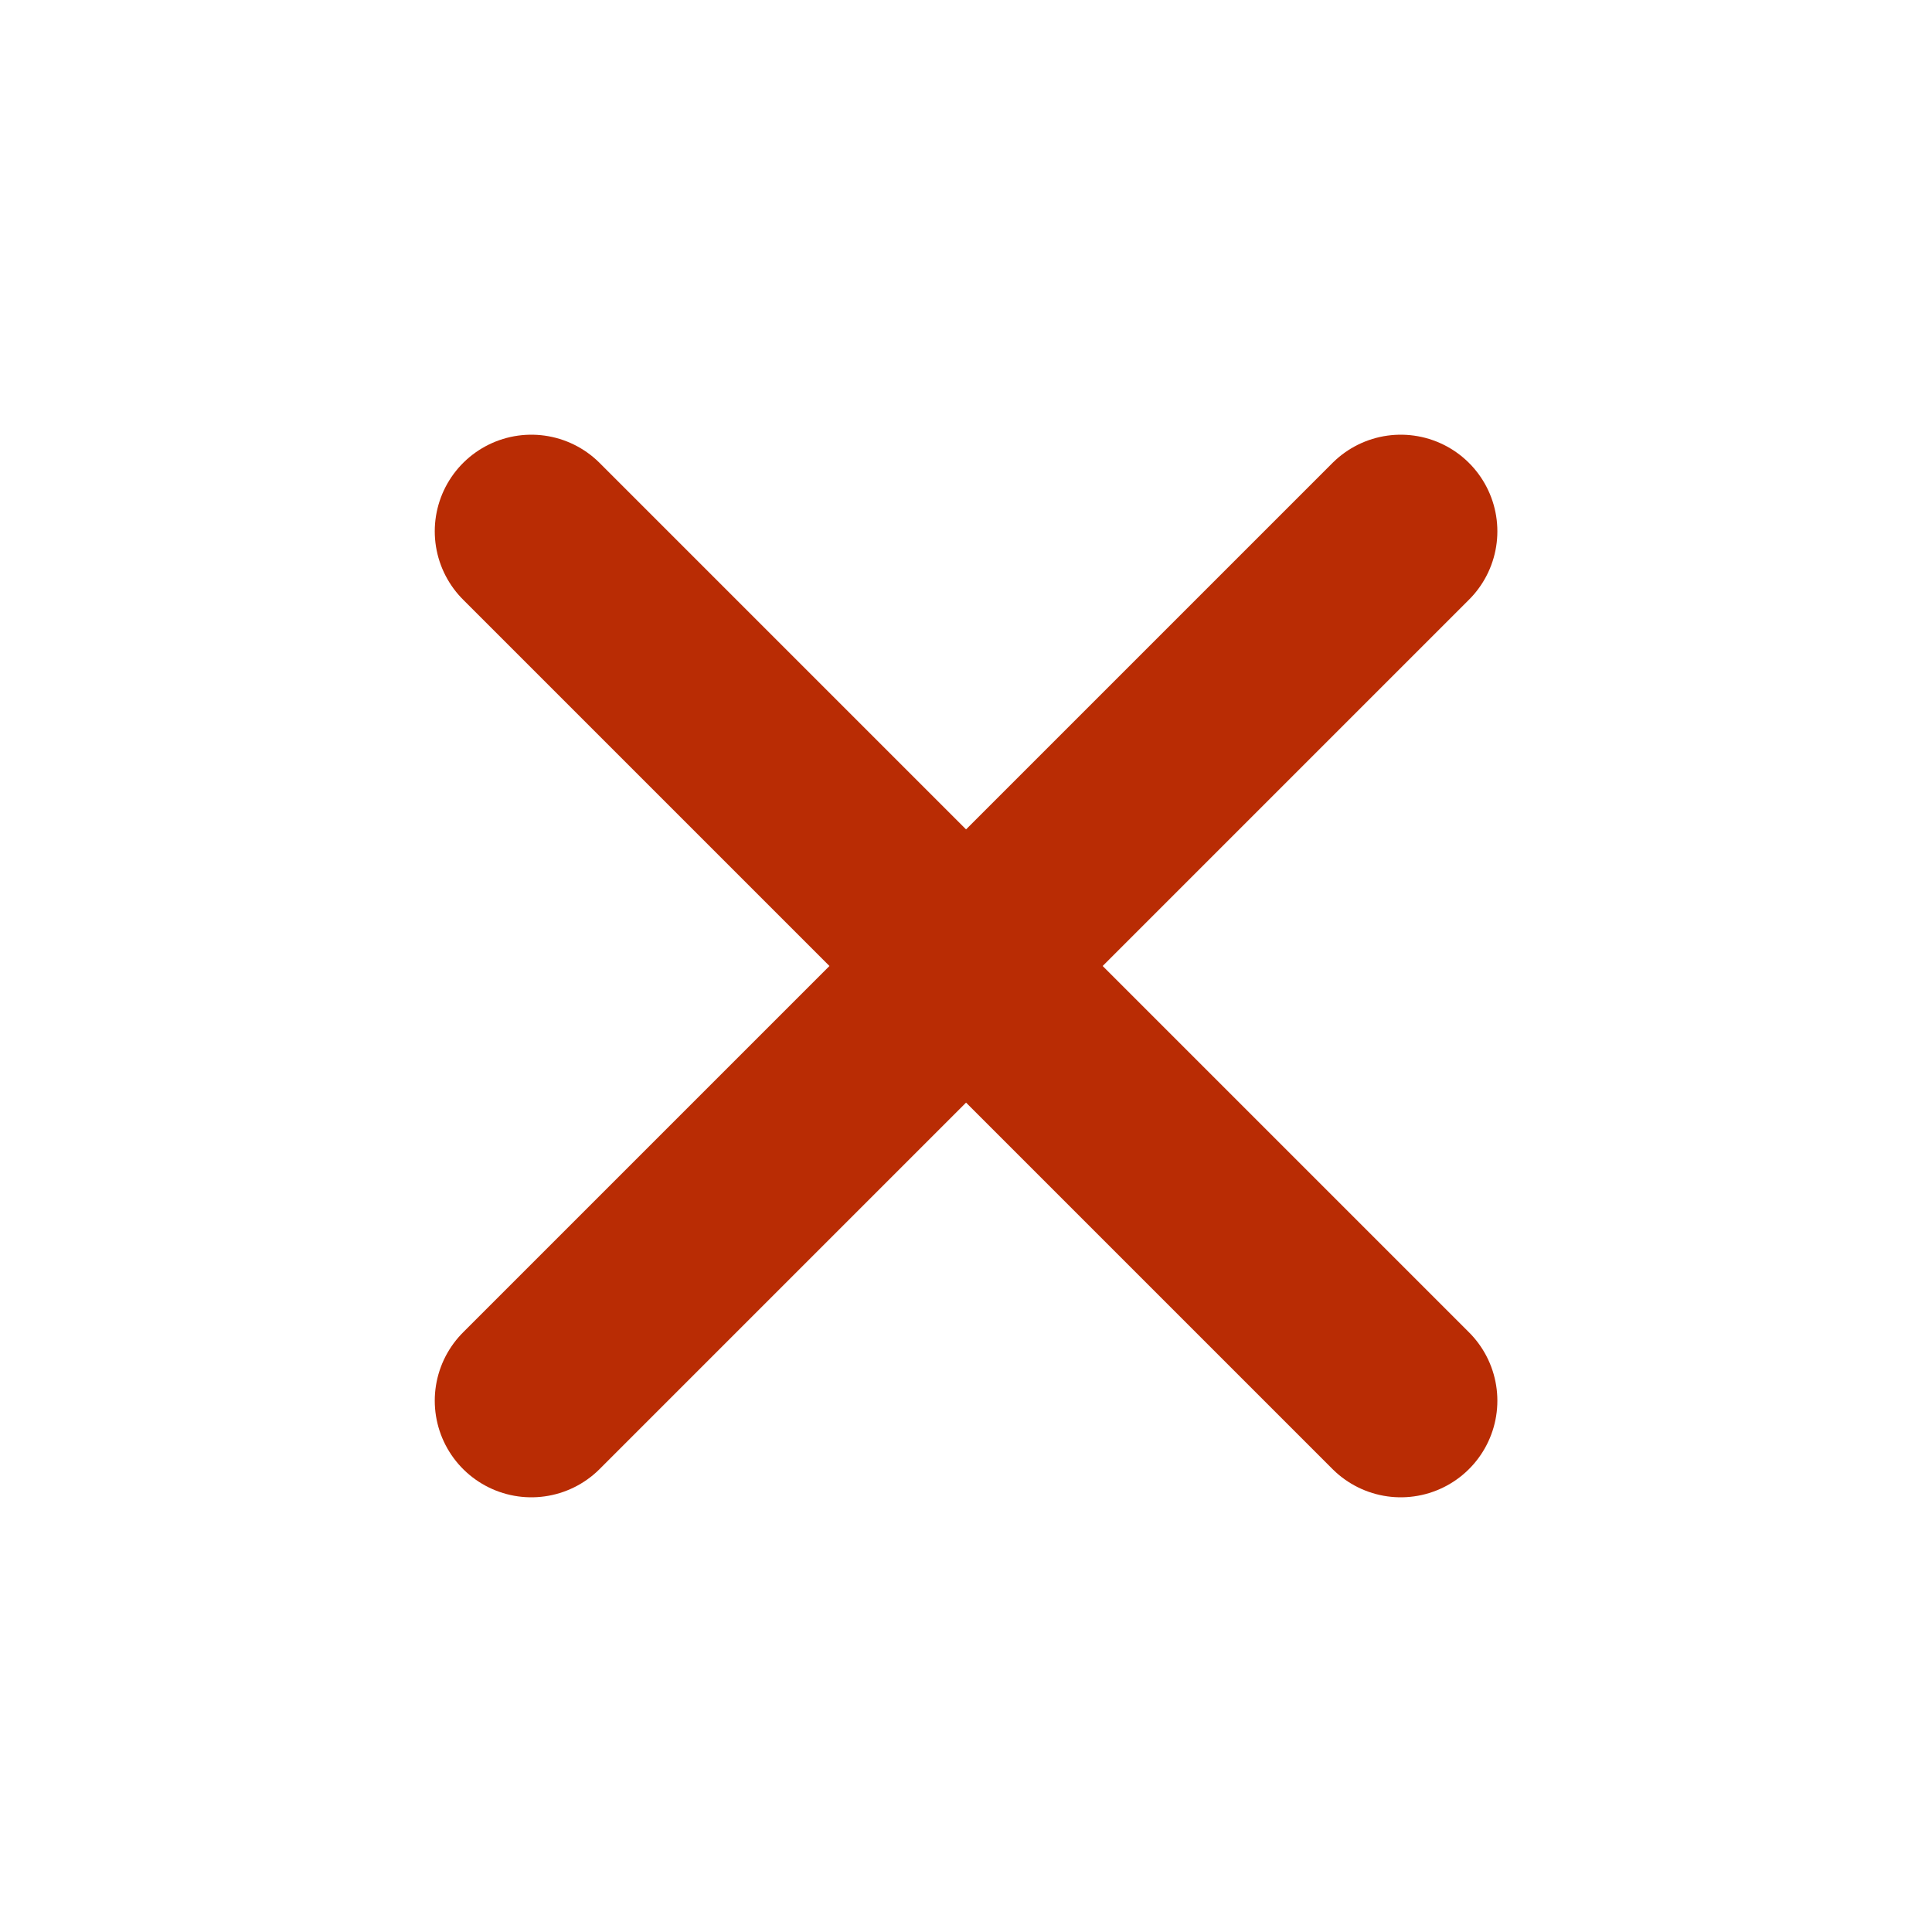 <svg width="32" height="32" viewBox="0 0 32 32" fill="none" xmlns="http://www.w3.org/2000/svg">
<path d="M23.201 8.8L8.801 23.2" stroke="#B92C04" stroke-width="3.2" stroke-linecap="round" stroke-linejoin="round"/>
<path d="M23.201 23.2L8.801 8.8" stroke="#B92C04" stroke-width="3.2" stroke-linecap="round" stroke-linejoin="round"/>
</svg>
